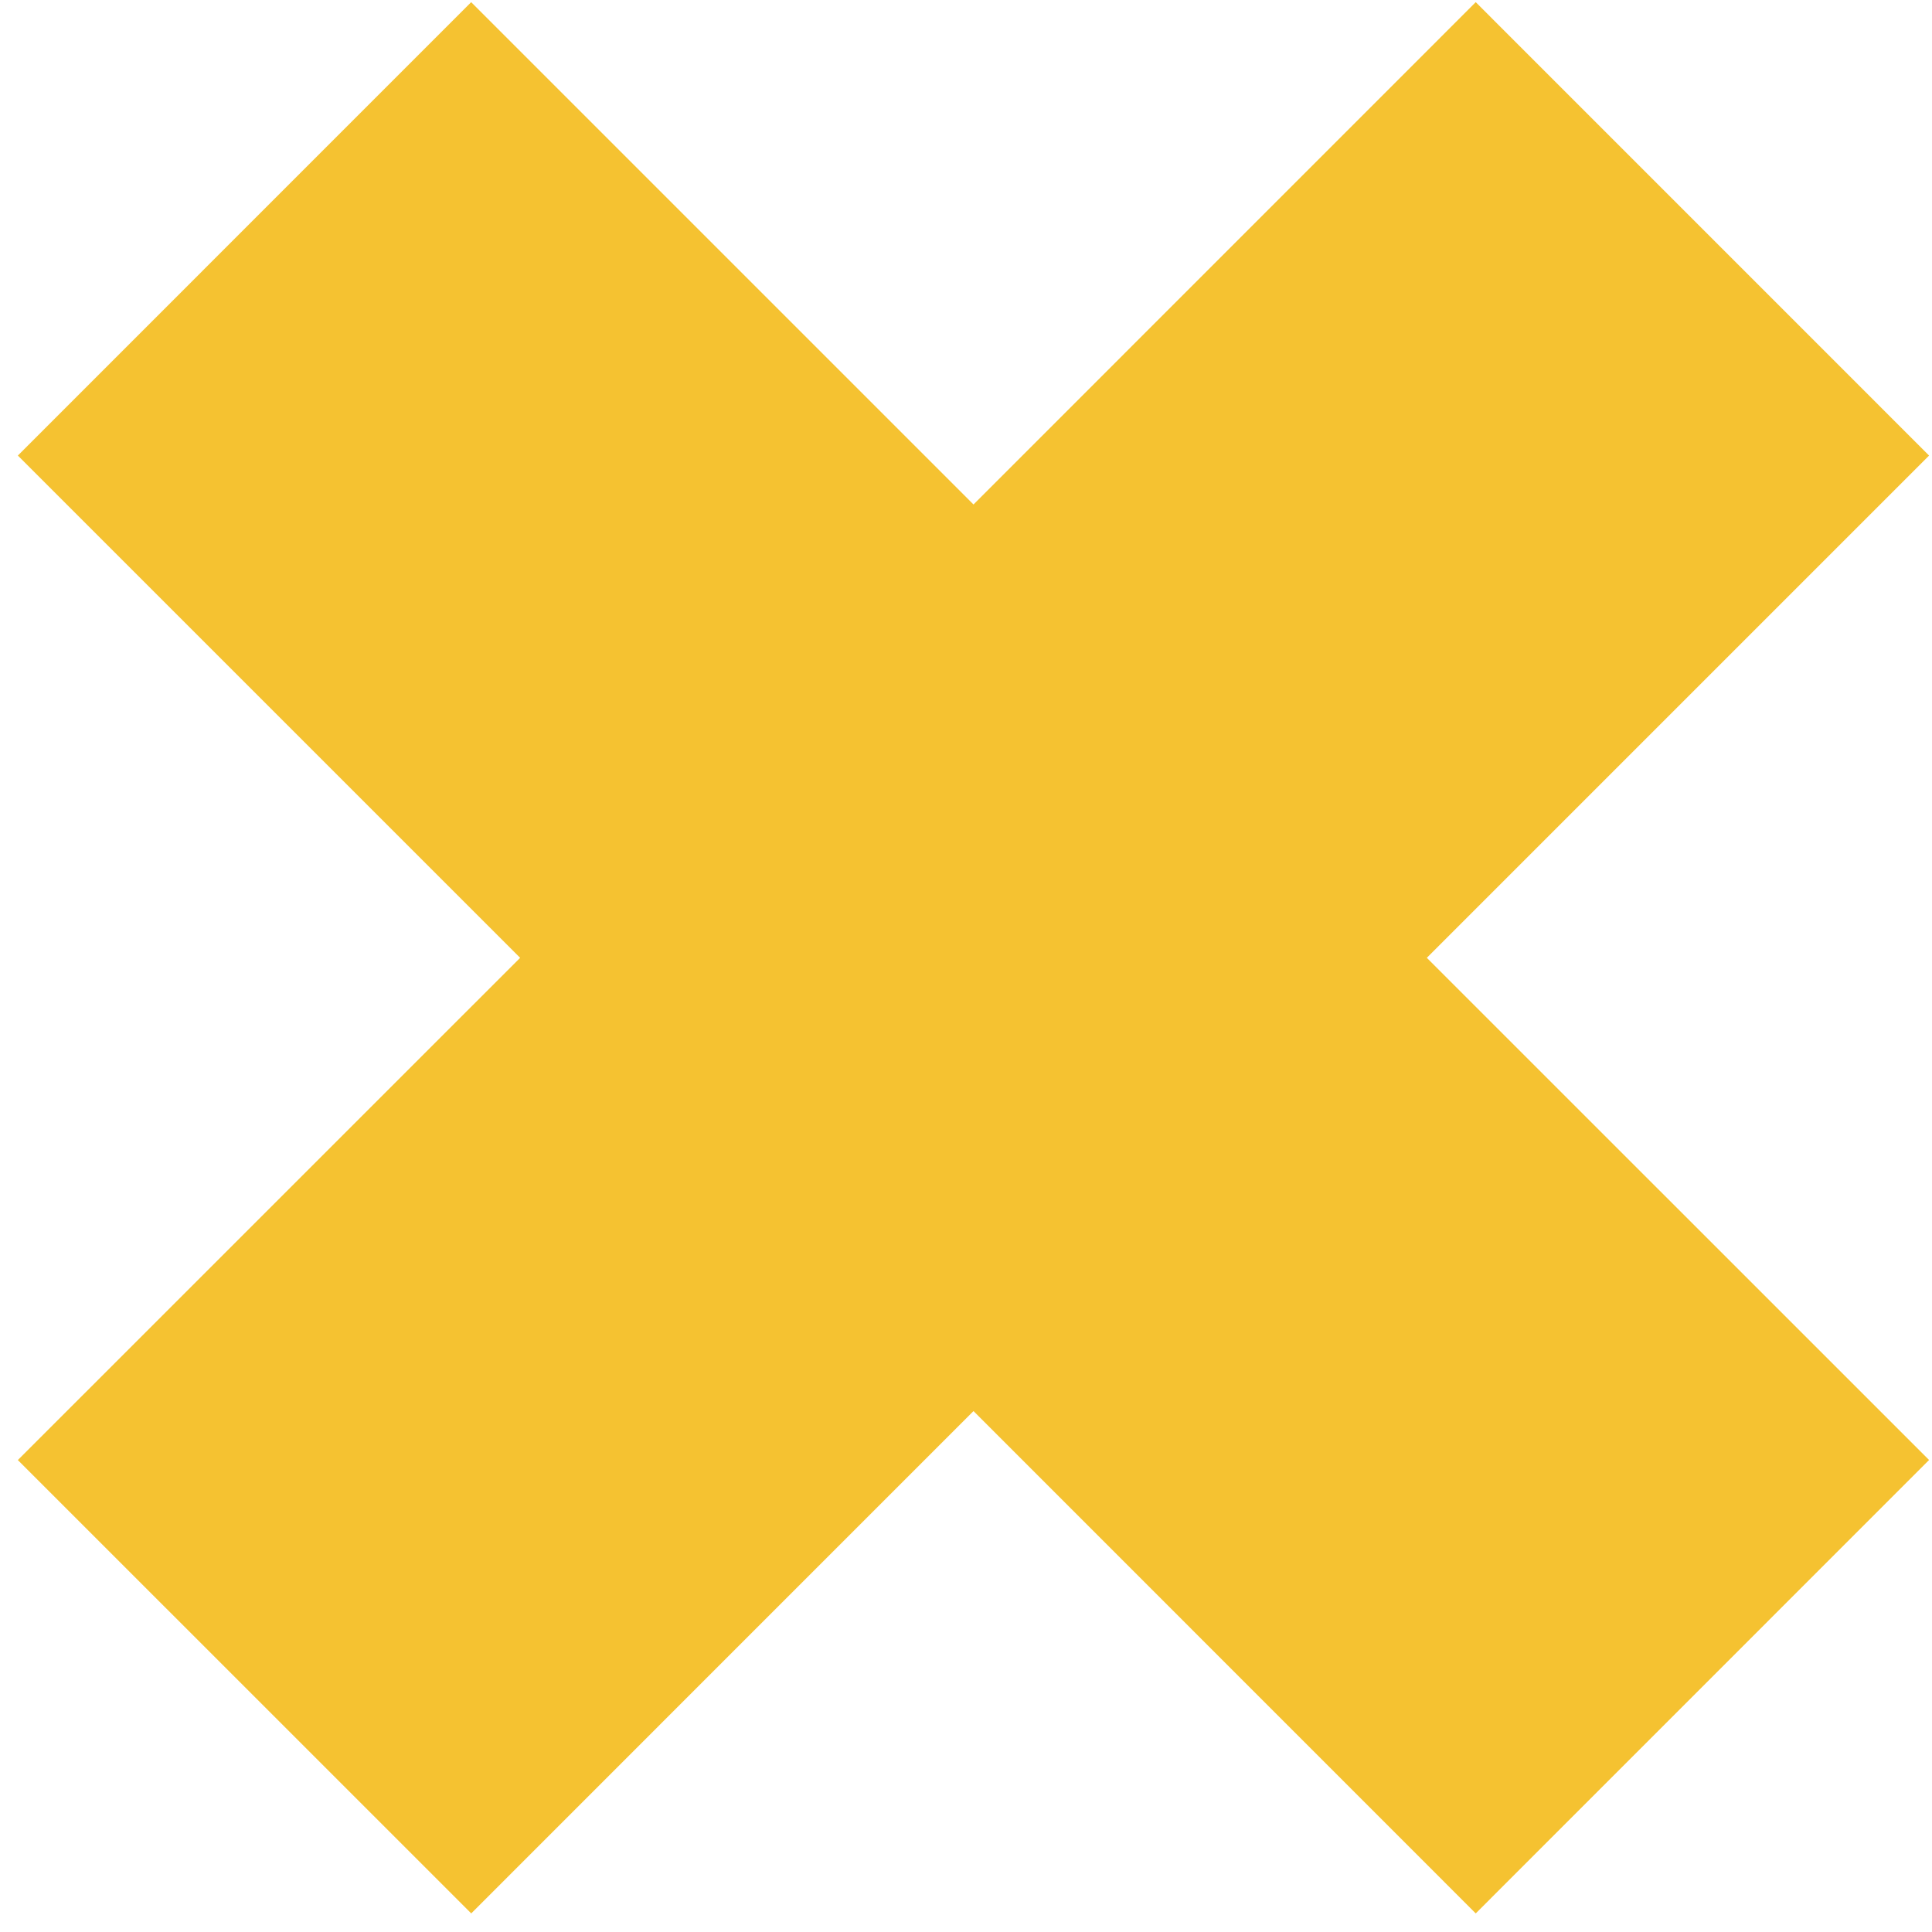 <svg width="93" height="93" viewBox="0 0 93 93" fill="none" xmlns="http://www.w3.org/2000/svg">
<path fill-rule="evenodd" clip-rule="evenodd" d="M92.859 70.279L68.682 46.106L92.859 21.929L71.037 0.104L46.861 24.284L22.68 0.104L0.859 21.929L25.038 46.106L0.859 70.282L22.683 92.105L46.861 67.924L71.037 92.105L92.859 70.279Z" fill="#F5C231"/>
</svg>
